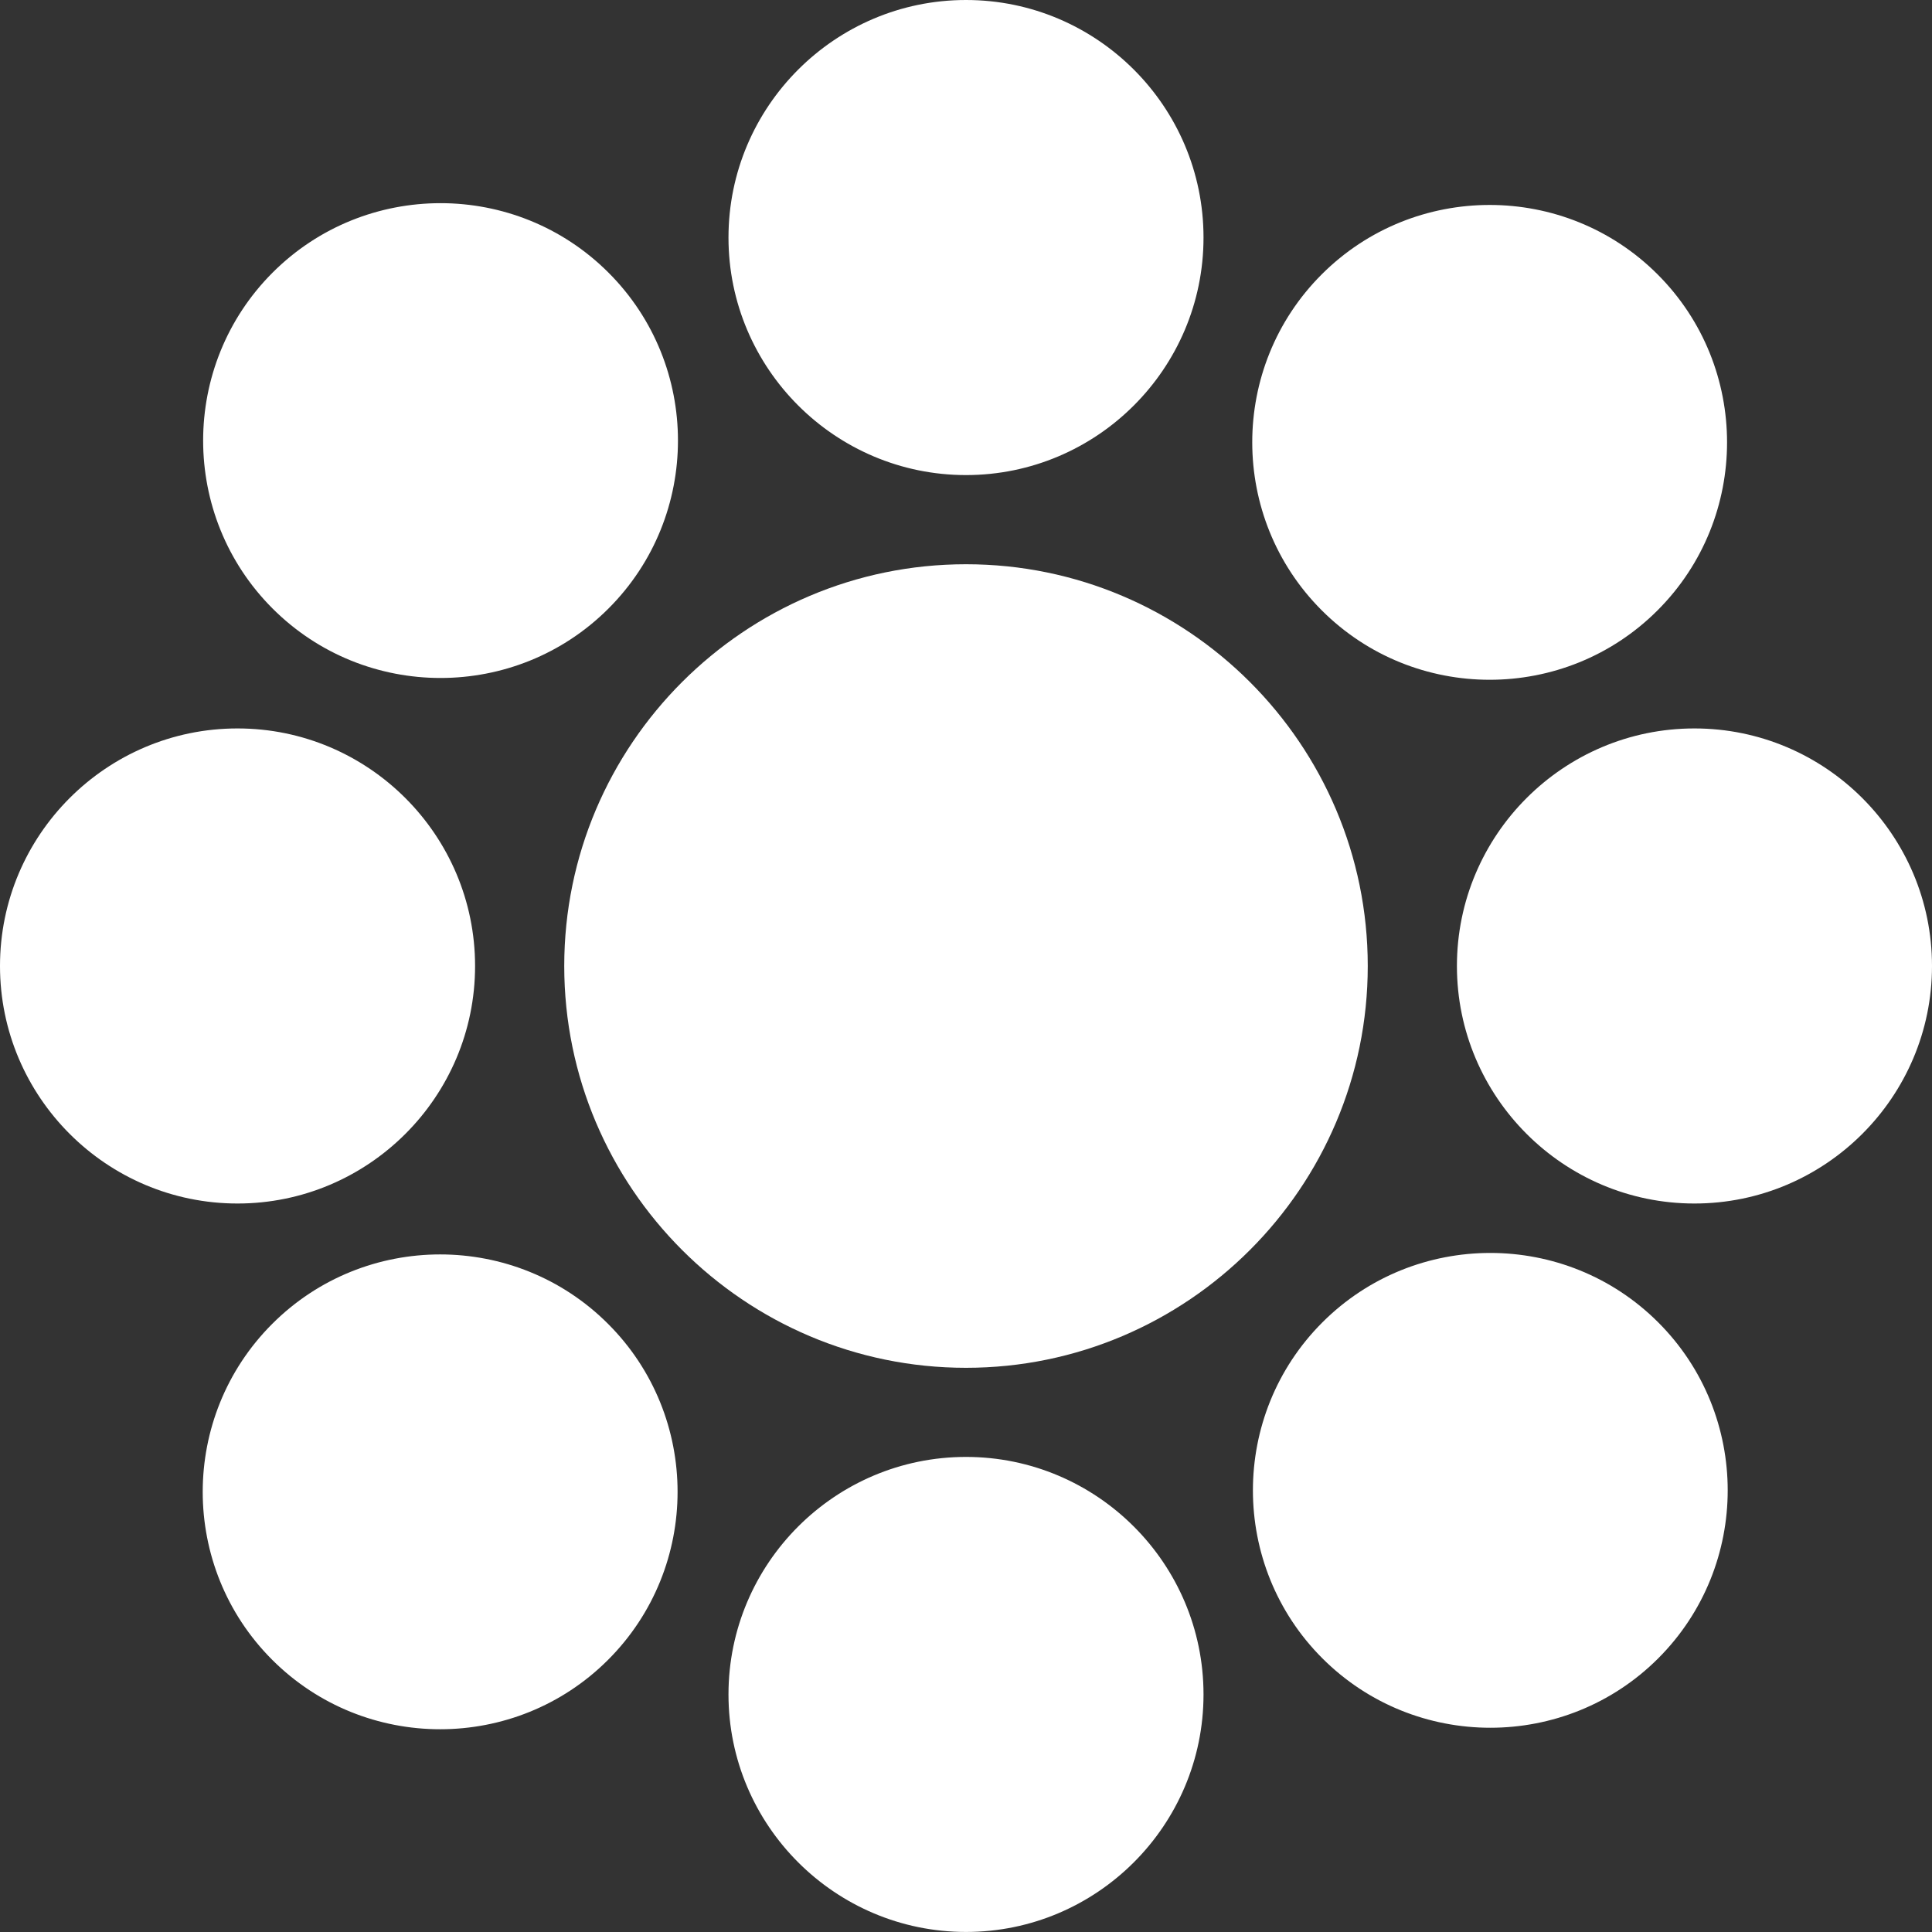 <svg xmlns="http://www.w3.org/2000/svg" width="80" height="80" viewBox="0 0 80 80" fill="none"><rect x="0" y="0" width="80" height="80" fill="#333333" stroke="none"/><path d="M40 23.364C30.828 23.364 23.364 30.828 23.364 40C23.364 49.172 30.828 56.638 40 56.638C49.172 56.638 56.636 49.174 56.636 40C56.636 30.826 49.172 23.364 40 23.364Z" fill="white"/><path d="M54.729 25.271C58.563 29.107 64.805 29.107 68.638 25.271C72.472 21.437 72.472 15.195 68.638 11.362C64.805 7.528 58.563 7.528 54.729 11.362C50.893 15.195 50.895 21.437 54.729 25.271ZM11.271 68.729C15.105 72.563 21.347 72.563 25.18 68.729C29.016 64.893 29.016 58.653 25.18 54.82C21.347 50.984 15.105 50.984 11.271 54.82C7.435 58.656 7.435 64.895 11.271 68.729ZM54.756 54.758C50.922 58.591 50.922 64.834 54.756 68.667C58.591 72.501 64.831 72.501 68.665 68.667C72.499 64.831 72.499 58.591 68.665 54.758C64.829 50.922 58.589 50.924 54.756 54.758ZM11.287 11.289C7.453 15.125 7.453 21.364 11.287 25.198C15.122 29.032 21.362 29.032 25.196 25.198C29.032 21.364 29.032 15.122 25.196 11.289C21.36 7.453 15.12 7.455 11.287 11.289ZM60.328 40C60.328 45.422 64.741 49.835 70.163 49.835C75.585 49.835 80 45.422 80 40C80 34.578 75.588 30.163 70.163 30.163C64.738 30.163 60.328 34.575 60.328 40ZM0 40C0 45.422 4.413 49.835 9.835 49.835C15.257 49.835 19.672 45.422 19.672 40C19.672 34.578 15.259 30.163 9.835 30.163C4.41 30.163 0 34.575 0 40ZM40 60.328C34.575 60.328 30.165 64.741 30.165 70.163C30.165 75.585 34.578 79.998 40 79.998C45.422 79.998 49.835 75.585 49.835 70.163C49.835 64.741 45.422 60.328 40 60.328ZM49.835 9.837C49.835 15.262 45.422 19.672 40 19.672C34.578 19.672 30.165 15.259 30.165 9.837C30.165 4.415 34.575 0 40 0C45.425 0 49.835 4.413 49.835 9.835" fill="white"/></svg>